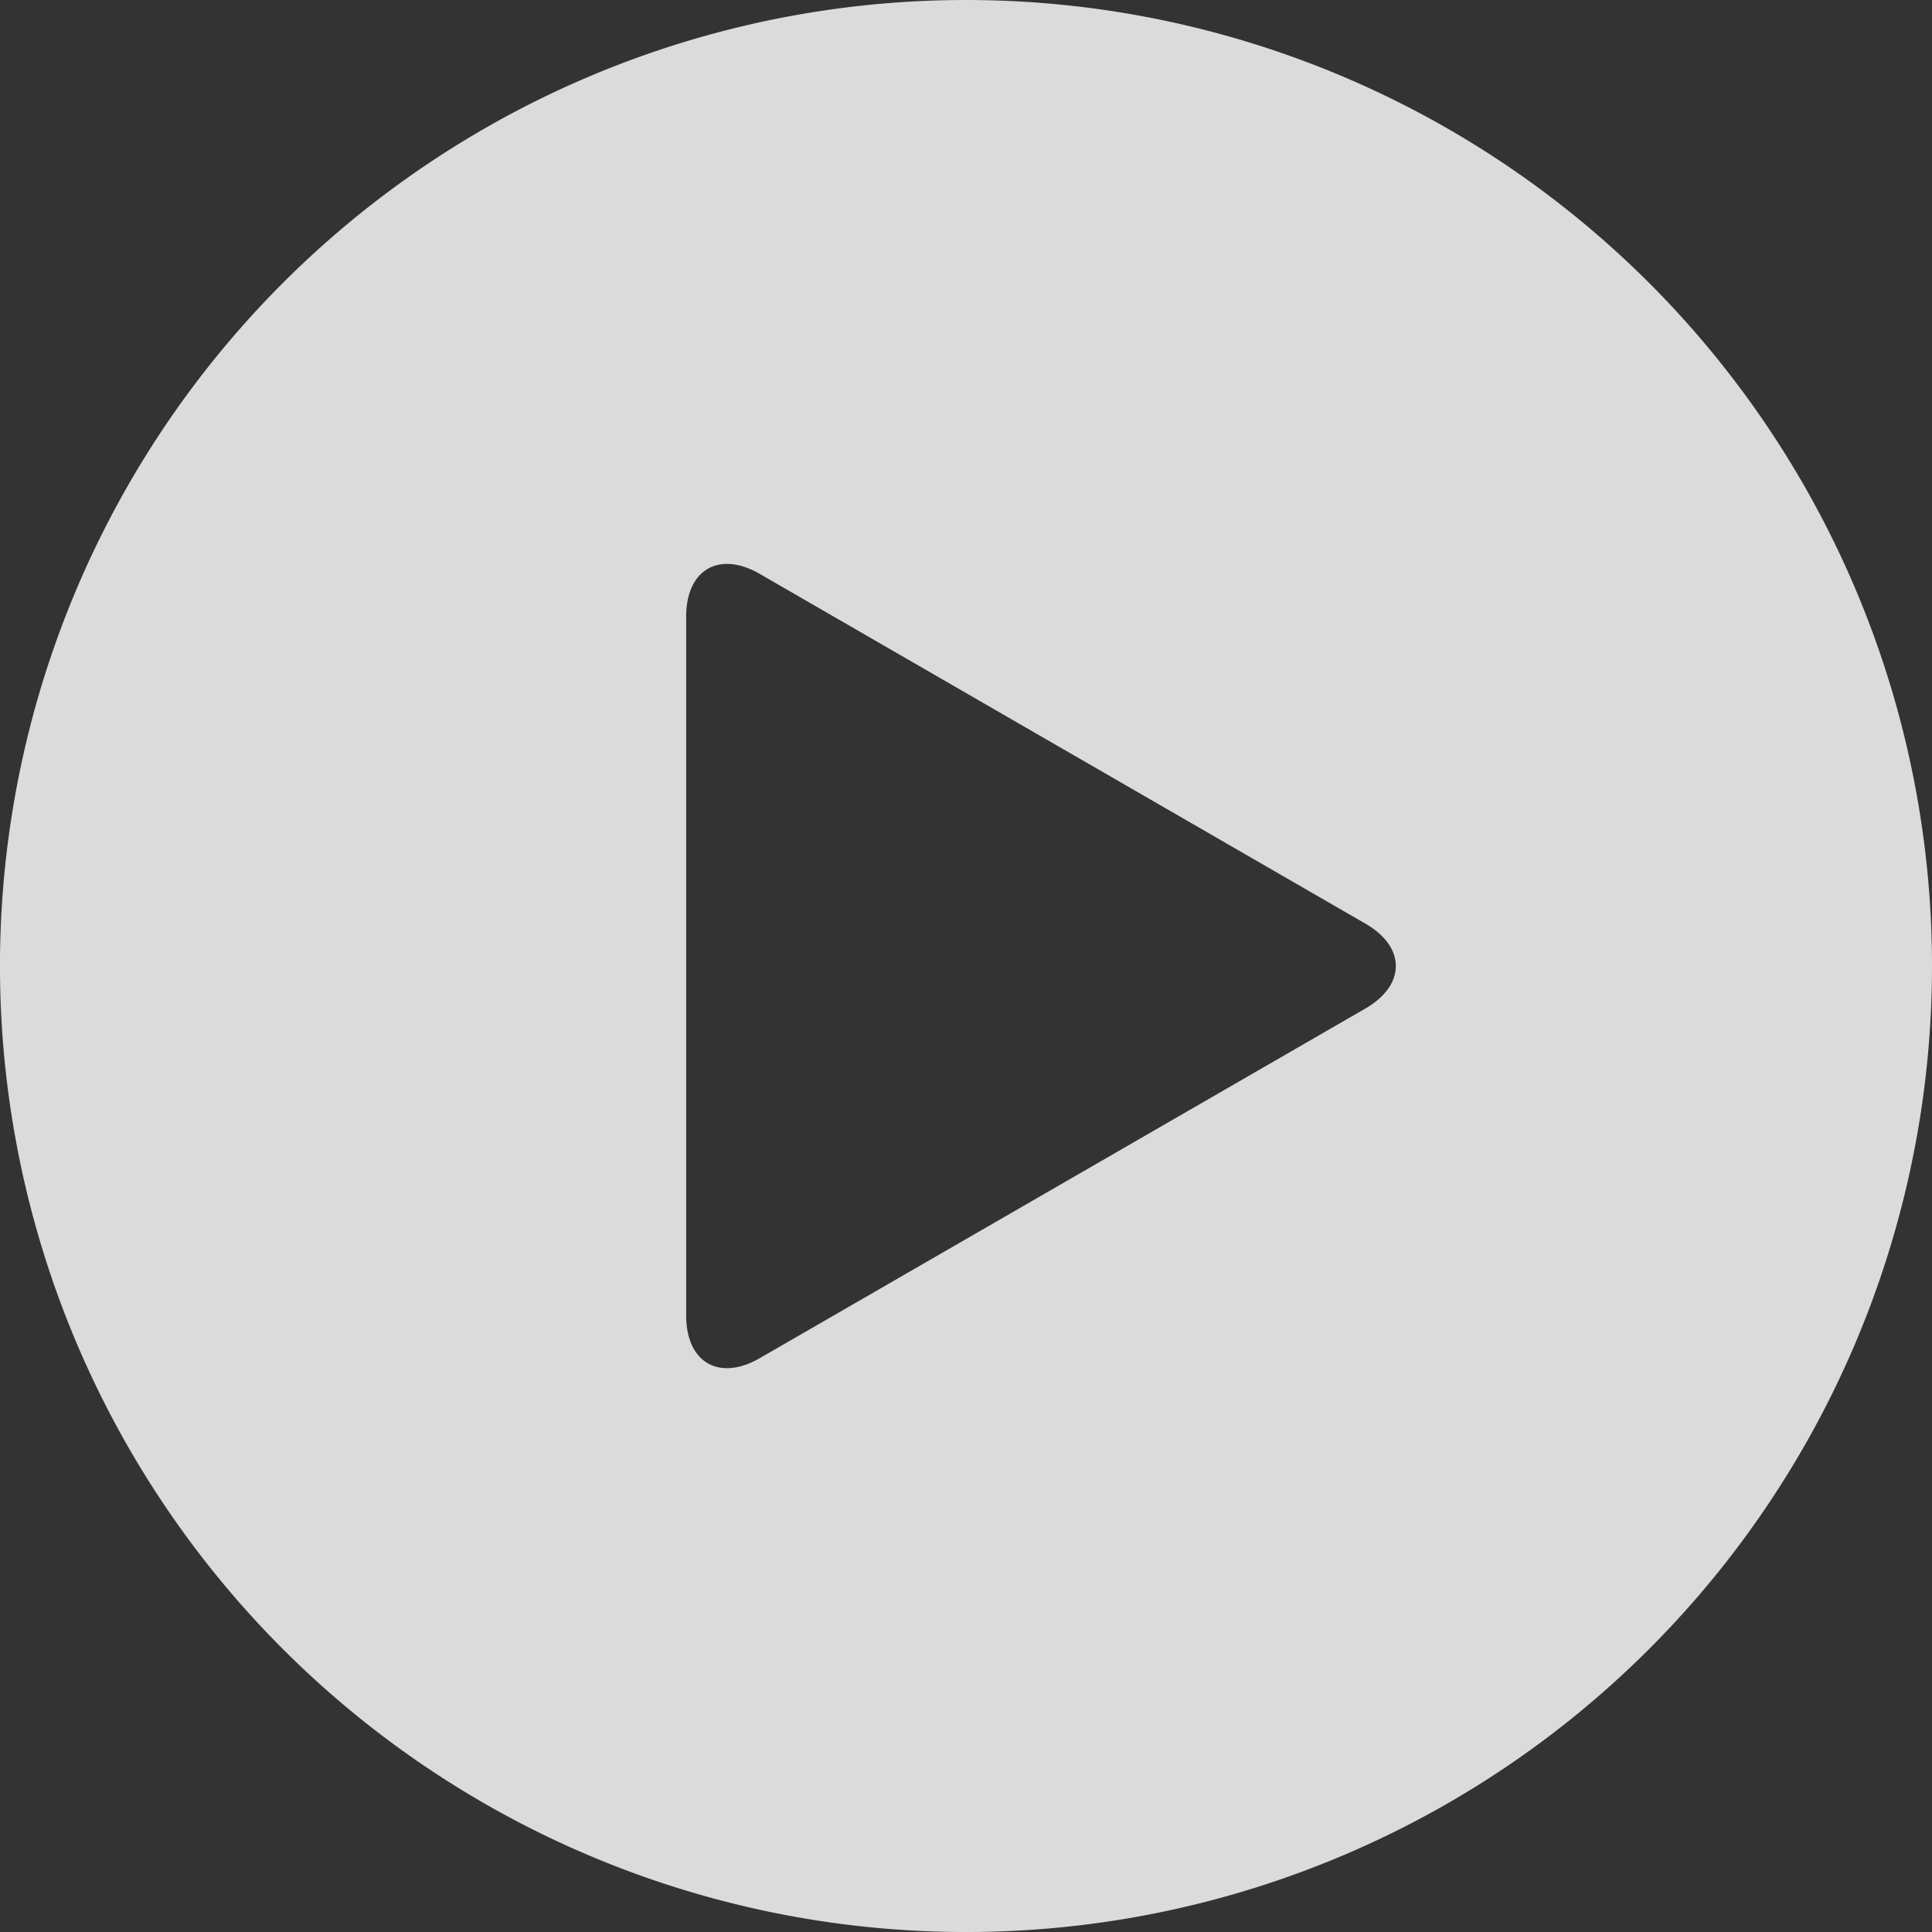 <svg xmlns="http://www.w3.org/2000/svg" width="64.909" height="64.909" viewBox="0 0 64.909 64.909">
  <rect x="0" y="0" width="64.909" height="64.909" fill="#333333" stroke="none"/>
  <g id="play-white" transform="translate(-60.81 -201.419)" opacity="0.823">
    <path id="Path_153" data-name="Path 153" d="M61.264,170.984a32.455,32.455,0,1,0,32.455,32.454A32.451,32.451,0,0,0,61.264,170.984ZM74.678,204.87l-10.169,5.871-10.168,5.87c-1.368.791-2.478.15-2.478-1.43V191.7c0-1.581,1.111-2.222,2.478-1.432l10.168,5.872,10.169,5.872C76.048,202.8,76.048,204.08,74.678,204.87Z" transform="translate(32 30.435)" fill="#fff"/>
  </g>
</svg>
